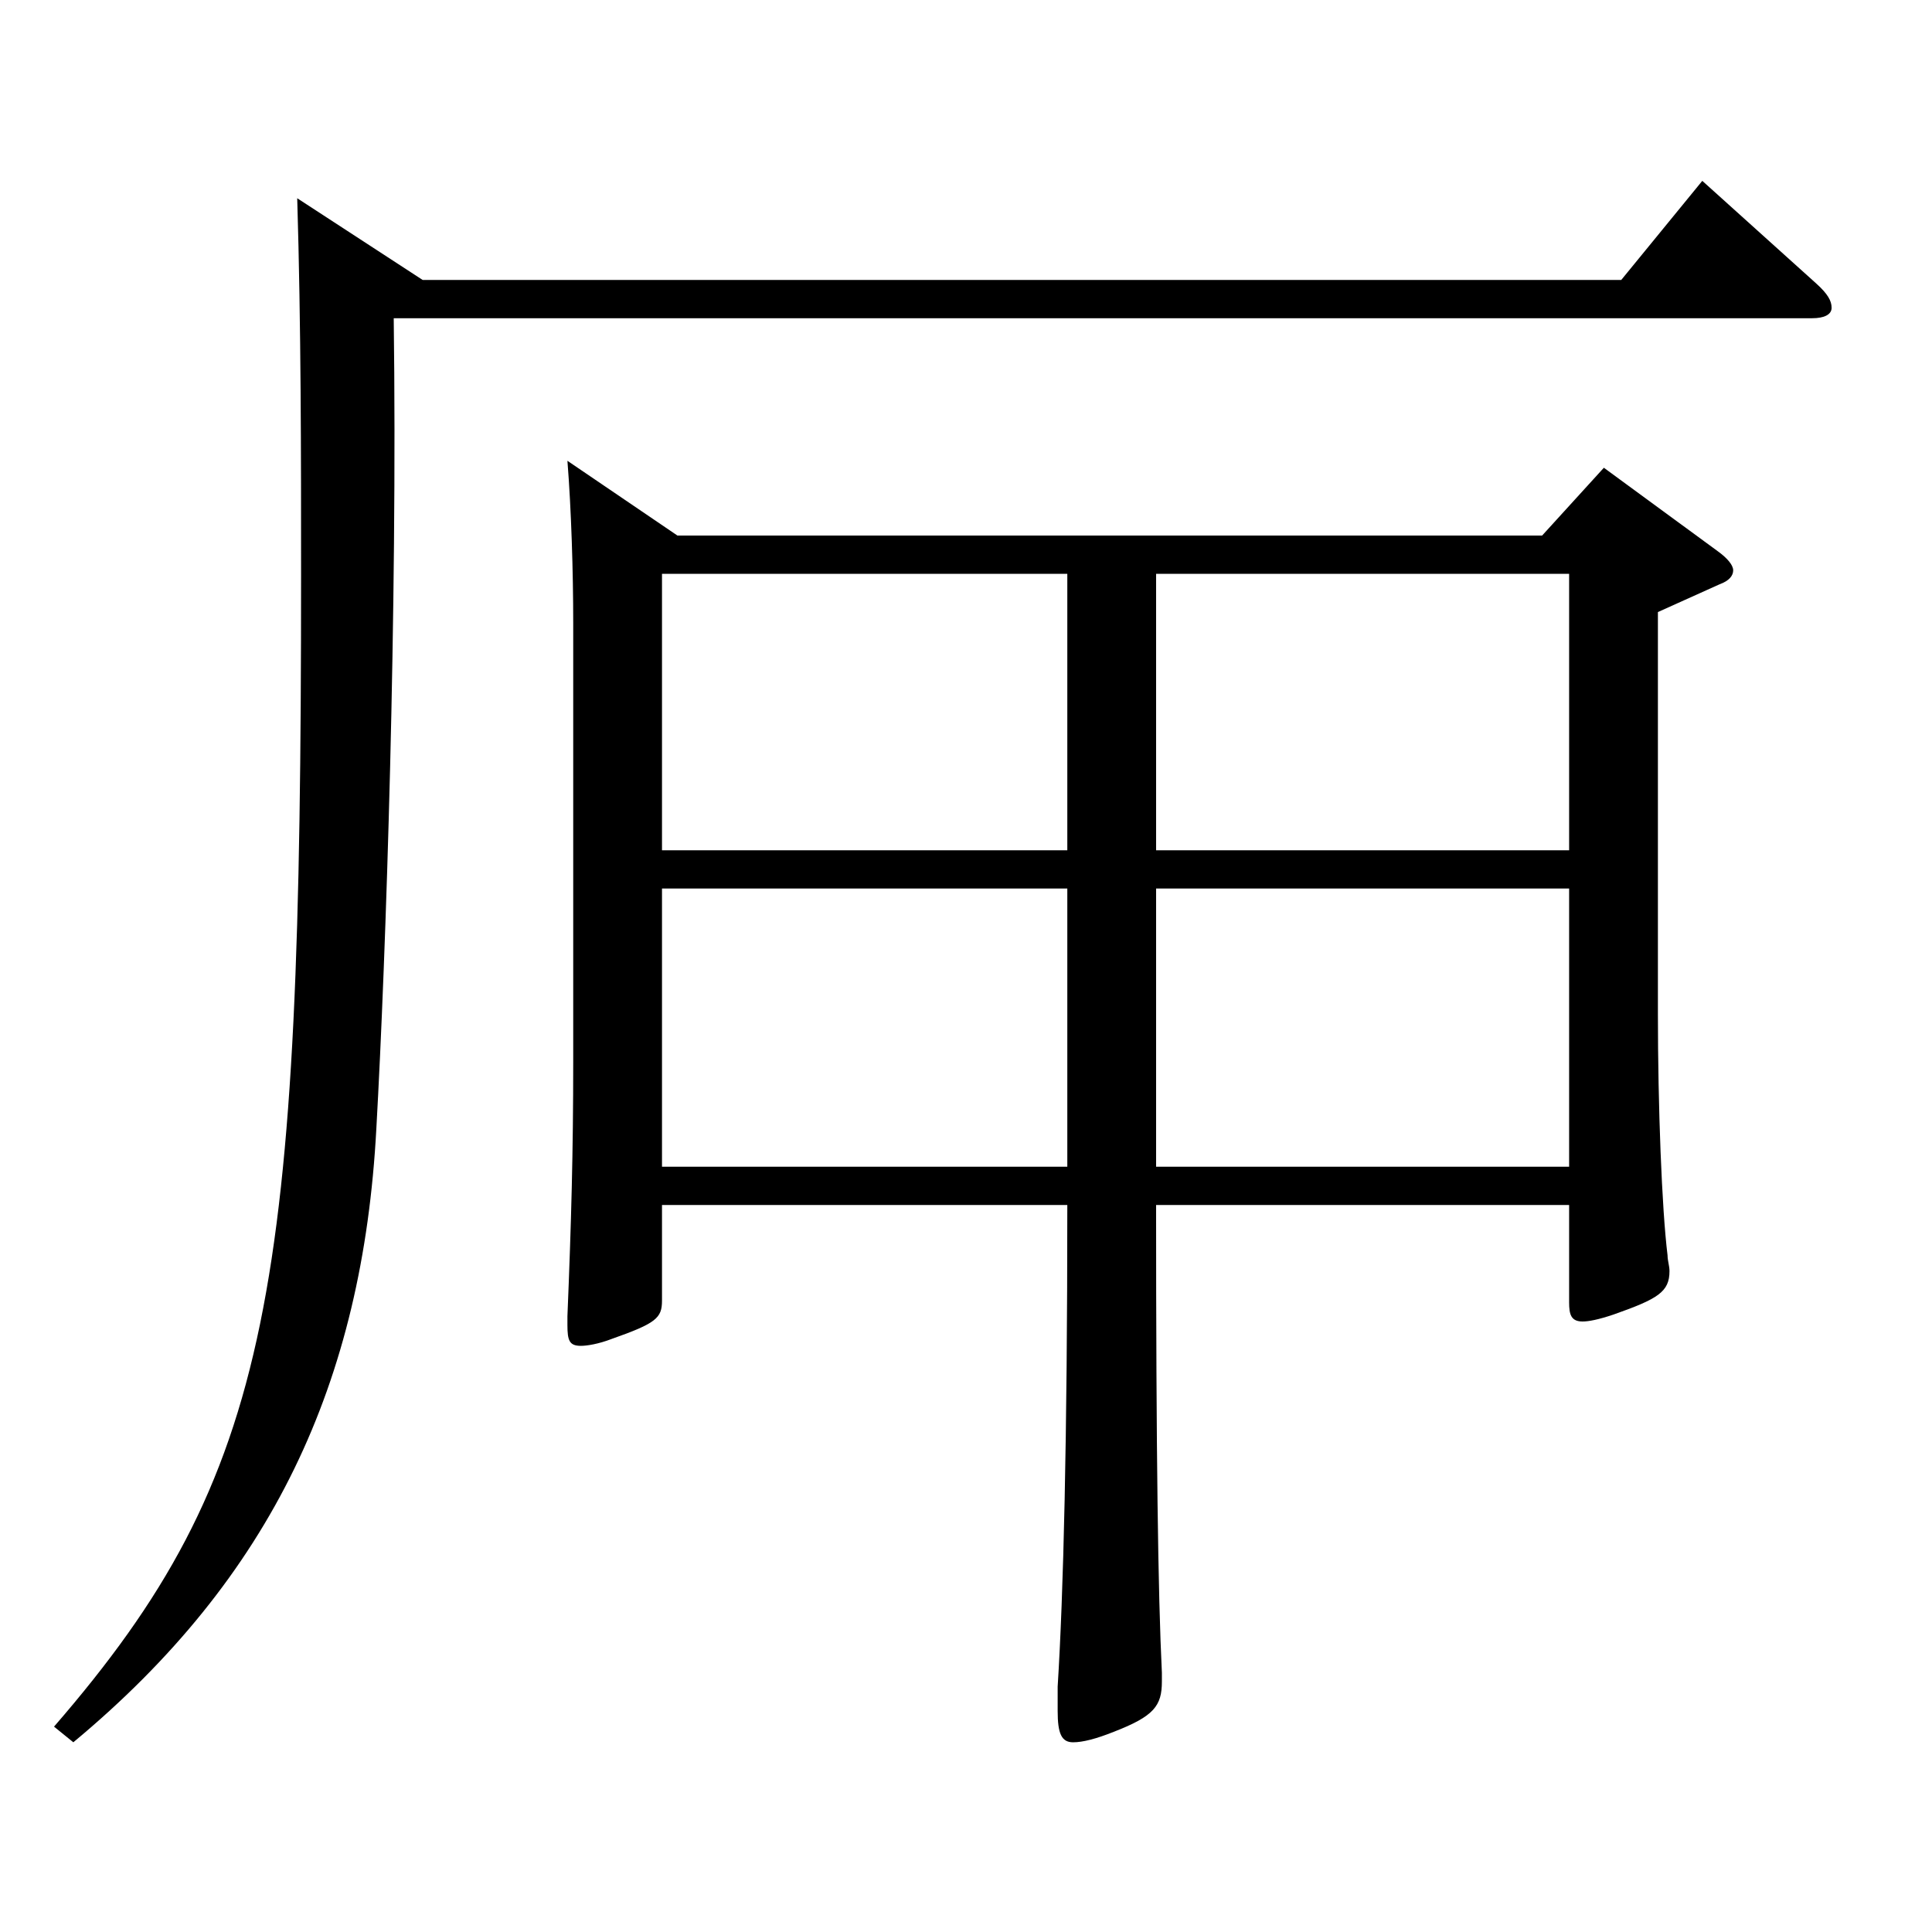 <?xml version="1.0" encoding="utf-8"?>
<!-- Generator: Adobe Illustrator 16.0.0, SVG Export Plug-In . SVG Version: 6.00 Build 0)  -->
<!DOCTYPE svg PUBLIC "-//W3C//DTD SVG 1.1//EN" "http://www.w3.org/Graphics/SVG/1.1/DTD/svg11.dtd">
<svg version="1.1" id="图层_1" xmlns="http://www.w3.org/2000/svg" xmlns:xlink="http://www.w3.org/1999/xlink" x="0px" y="0px"
	 width="1000px" height="1000px" viewBox="0 0 1000 1000" enable-background="new 0 0 1000 1000" xml:space="preserve">
<path d="M218.774,144.909h620.375l41.957-51.3l58.94,53.1c5.994,5.399,7.992,9,7.992,12.6c0,3.601-3.996,5.4-9.989,5.4H203.79
	c1.998,150.299-3.996,330.298-8.991,419.396c-6.993,131.399-53.945,232.199-156.842,317.698l-9.99-8.1
	c113.886-131.399,127.871-225.898,127.871-595.796c0-62.1,0-128.699-1.998-195.299L218.774,144.909z M350.642,277.208H798.19
	l31.968-35.1l58.94,43.199c4.995,3.601,7.992,7.2,7.992,9.9s-1.998,5.399-6.993,7.2l-31.968,14.399v207.898
	c0,47.7,1.998,100.8,4.995,125.1c0,2.7,0.999,5.399,0.999,8.1c0,10.8-5.994,14.4-28.971,22.5c-7.992,2.7-12.987,3.6-15.984,3.6
	c-5.994,0-6.993-3.6-6.993-9.899v-50.399H598.392c0,128.698,0.999,201.599,2.997,242.098v4.5c0,12.601-3.996,18-24.975,26.1
	c-8.991,3.601-15.984,5.4-20.979,5.4c-5.993,0-7.991-4.5-7.991-16.2v-12.6c2.997-47.699,4.995-127.799,4.995-249.298H342.649v49.499
	c0,9-2.997,11.7-25.974,19.8c-6.993,2.7-12.986,3.601-15.983,3.601c-5.994,0-6.993-2.7-6.993-10.8v-4.5
	c1.998-48.601,2.997-85.5,2.997-131.399V322.208c0-26.101-0.999-58.5-2.997-83.7L350.642,277.208z M342.649,440.106h209.789V297.008
	H342.649V440.106z M552.438,459.906H342.649v143.999h209.789V459.906z M598.392,440.106h213.784V297.008H598.392V440.106z
	 M812.176,459.906H598.392v143.999h213.784V459.906z"/>
</svg>
